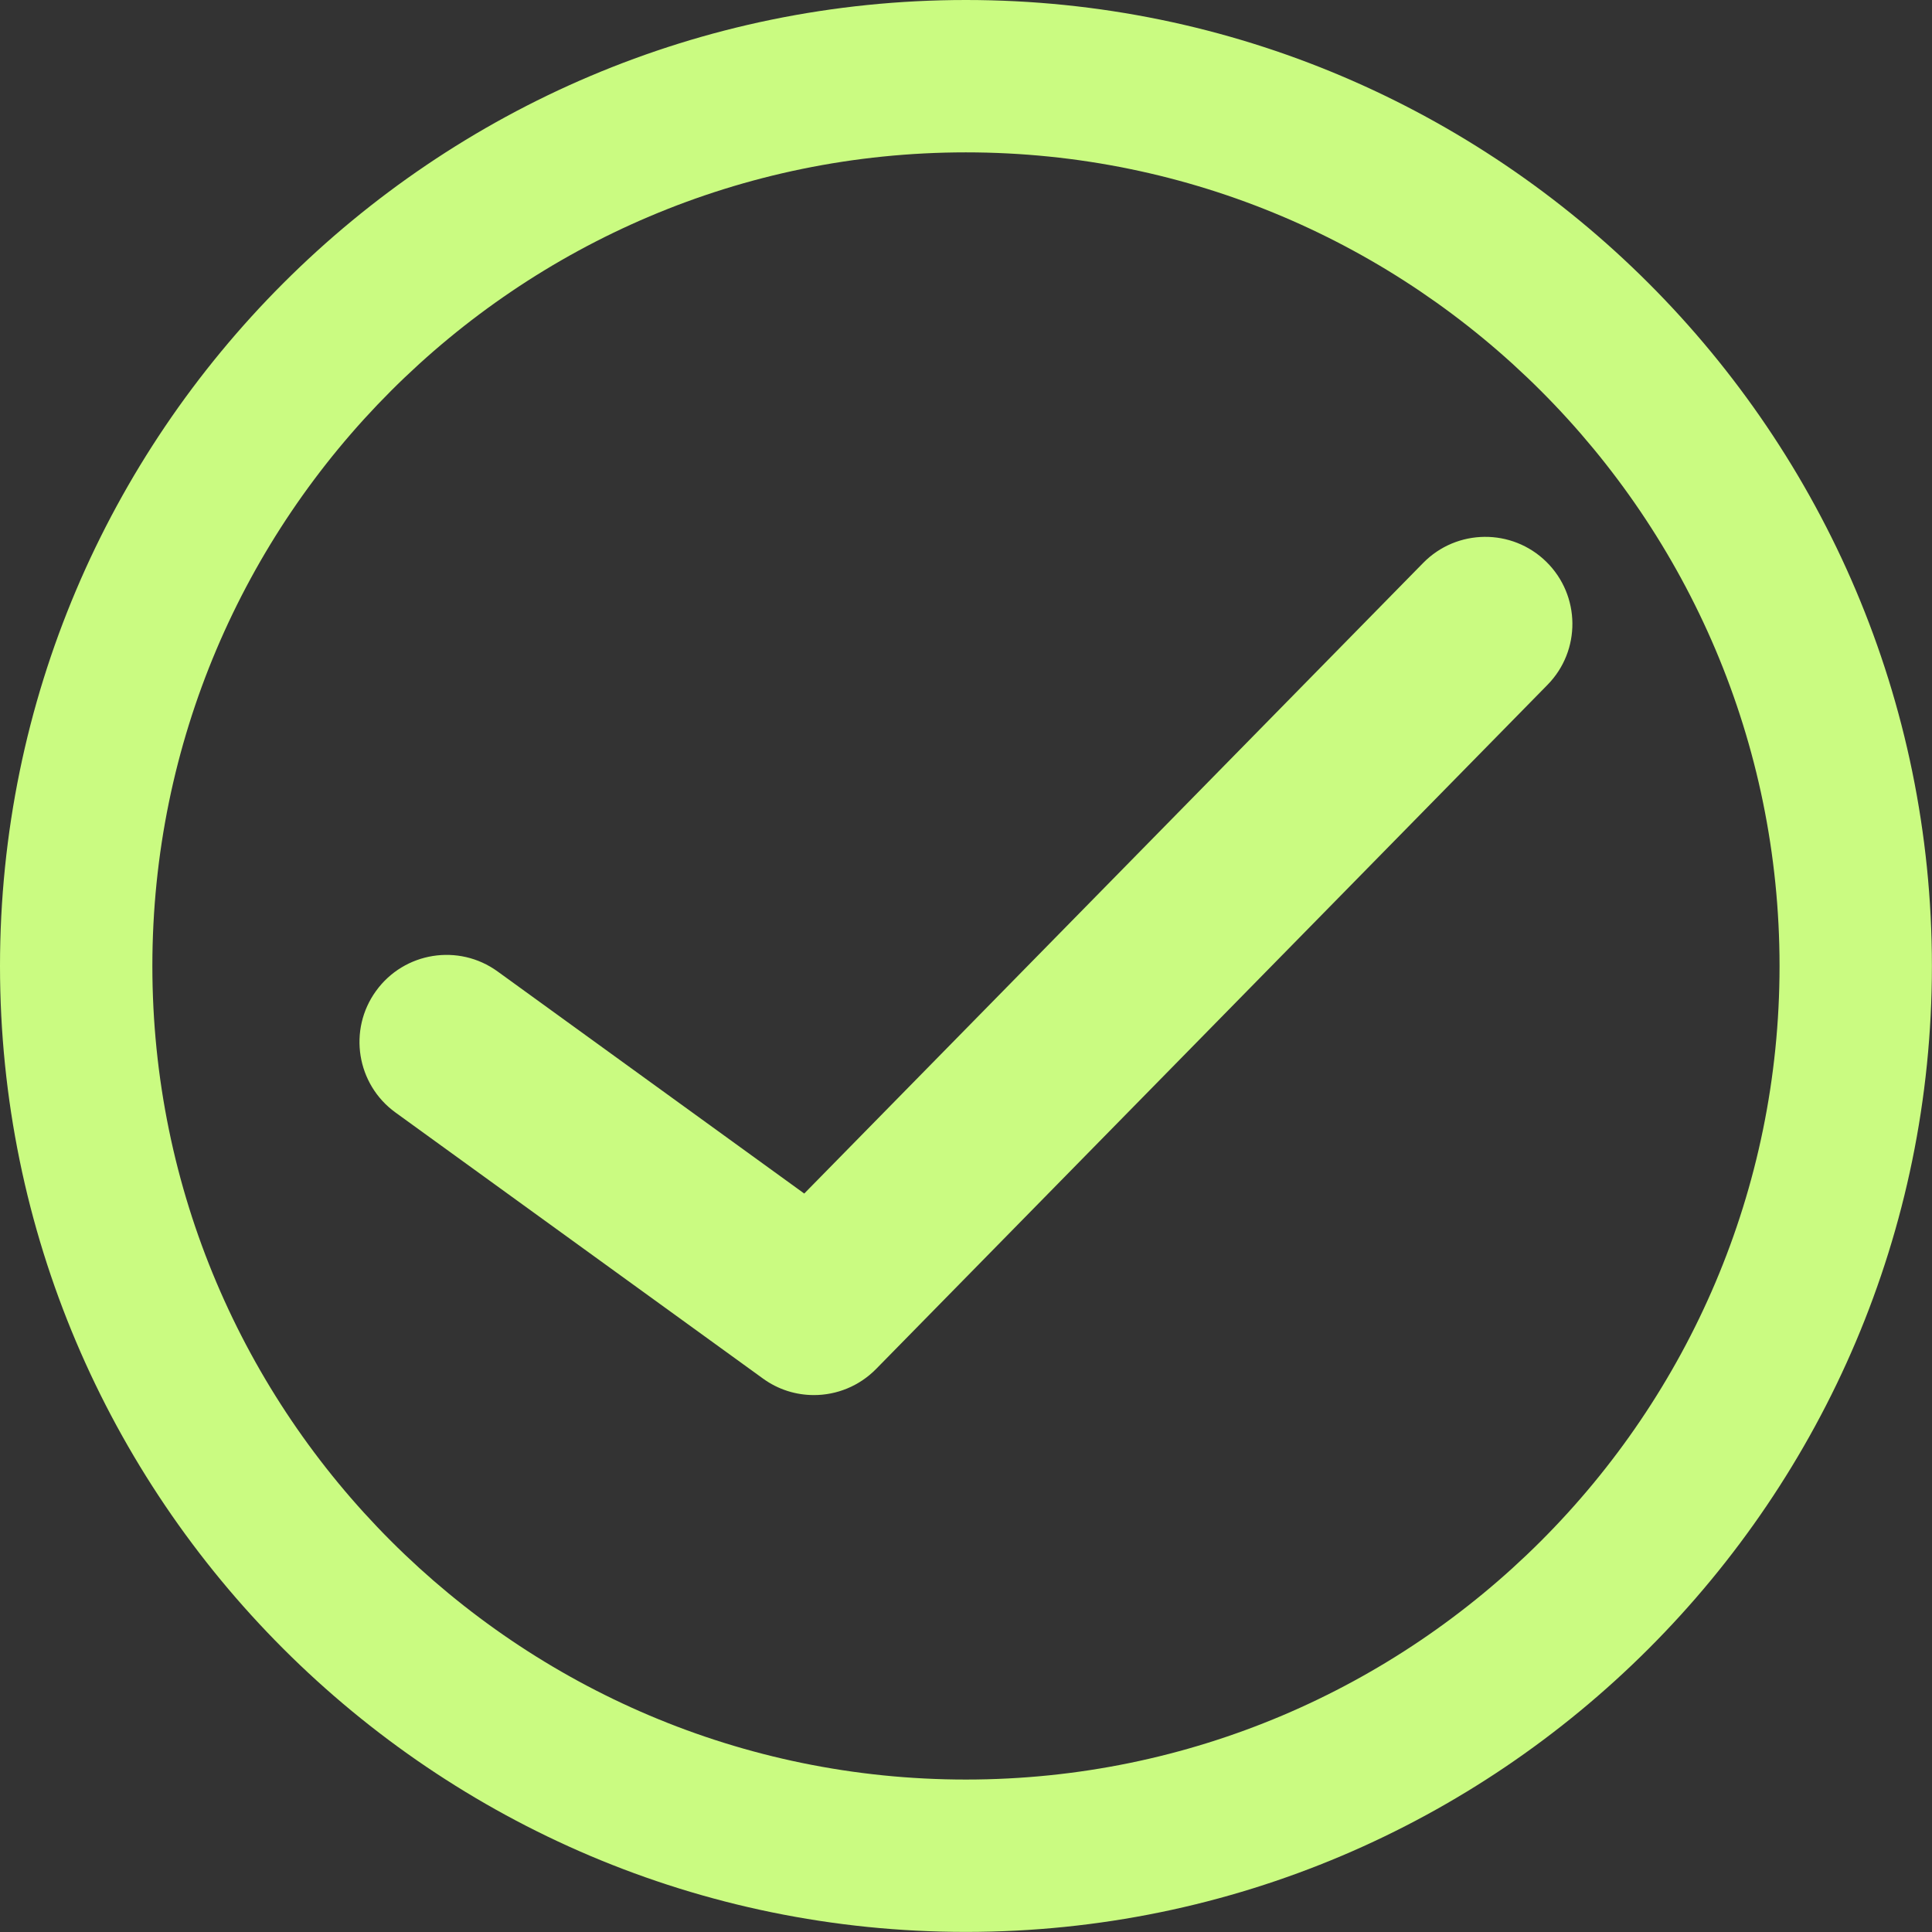 <?xml version="1.0"?>
<svg xmlns="http://www.w3.org/2000/svg" width="22" height="22" viewBox="0 0 22 22" fill="none">
<rect x="0" y="0" width="22" height="22" fill="#333333" stroke="none"/>
<path d="M10.999 0C4.934 0 0 4.935 0 11C0 17.065 4.934 21.999 10.999 21.999C17.064 21.999 21.999 17.065 21.999 11C21.999 4.935 17.064 0 10.999 0ZM10.999 20.264C5.891 20.264 1.735 16.108 1.735 11C1.735 5.891 5.891 1.735 10.999 1.735C16.108 1.735 20.264 5.891 20.264 11C20.264 16.108 16.108 20.264 10.999 20.264Z" fill="#CAFB81"/>
<path d="M16.206 6.41L9.158 13.591L5.666 11.062C5.223 10.741 4.603 10.84 4.282 11.284C3.961 11.727 4.06 12.347 4.503 12.668L8.687 15.697C8.861 15.824 9.065 15.886 9.268 15.886C9.527 15.886 9.783 15.785 9.976 15.589L17.621 7.799C18.005 7.409 17.999 6.781 17.608 6.397C17.218 6.014 16.59 6.019 16.206 6.41Z" fill="#CAFB81"/>
</svg>
